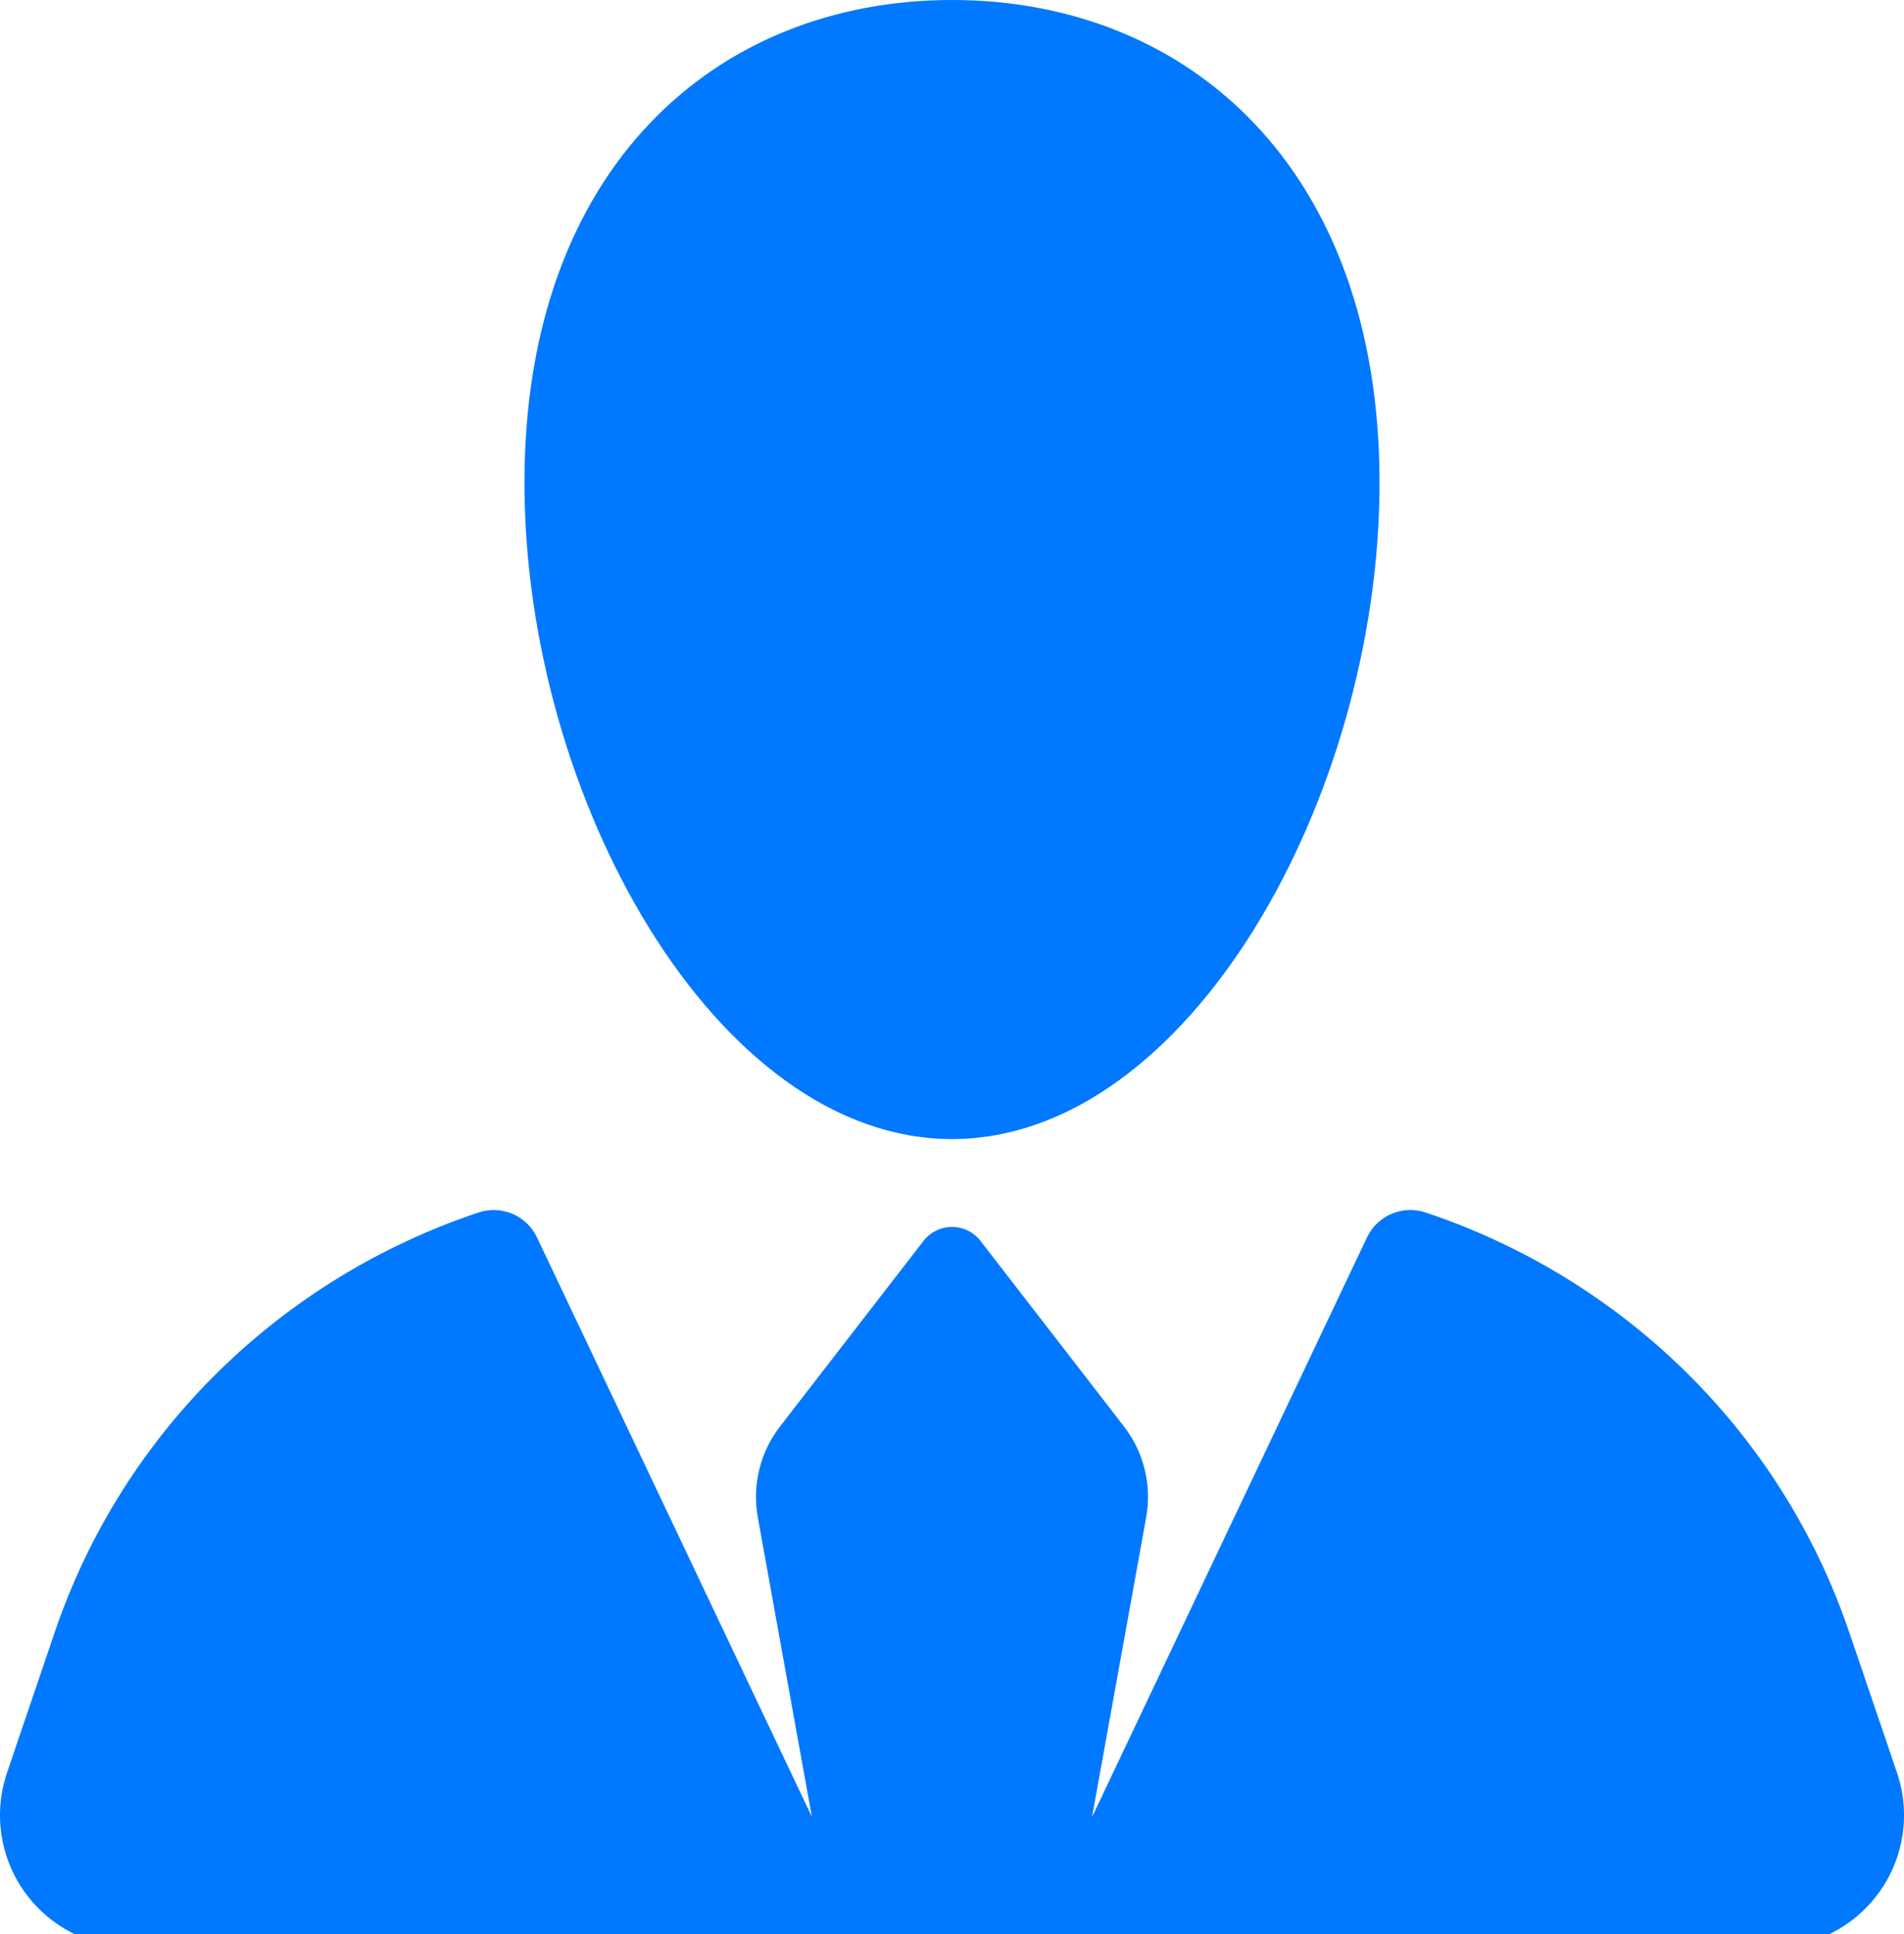 <?xml version="1.0" encoding="UTF-8"?> <!-- Generator: Adobe Illustrator 15.0.0, SVG Export Plug-In . SVG Version: 6.00 Build 0) --> <svg xmlns="http://www.w3.org/2000/svg" xmlns:xlink="http://www.w3.org/1999/xlink" version="1.1" id="Capa_1" x="0px" y="0px" width="128px" height="130px" viewBox="0 0 128 130" xml:space="preserve"> <g> <path fill="#0078FF" d="M124.32,109.723c-4.625-13.621-15.346-23.828-28.479-28.224c-1.551-0.521-3.244,0.201-3.943,1.677 l-18.483,38.957l3.64-20.152c0.387-2.147-0.154-4.363-1.488-6.092l-9.651-12.479c-0.459-0.595-1.167-0.94-1.916-0.94 s-1.458,0.348-1.916,0.94l-9.651,12.479c-1.334,1.729-1.875,3.942-1.49,6.092l3.637,20.137l-18.48-38.942 c-0.699-1.479-2.392-2.194-3.942-1.674C19.022,85.896,8.302,96.104,3.675,109.723l-3.203,9.432 c-0.92,2.711-0.479,5.699,1.189,8.027c1.669,2.33,4.359,3.711,7.225,3.711h110.229c2.863,0,5.555-1.381,7.224-3.711 c1.67-2.328,2.109-5.316,1.19-8.027L124.32,109.723z"></path> <path fill="#0078FF" d="M63.997,76.564c15.875,0,28.745-22.972,28.745-44.113C92.742,11.308,79.873,0,63.997,0 c-15.87,0-28.739,11.309-28.739,32.451C35.257,53.594,48.127,76.564,63.997,76.564z"></path> </g> </svg> 